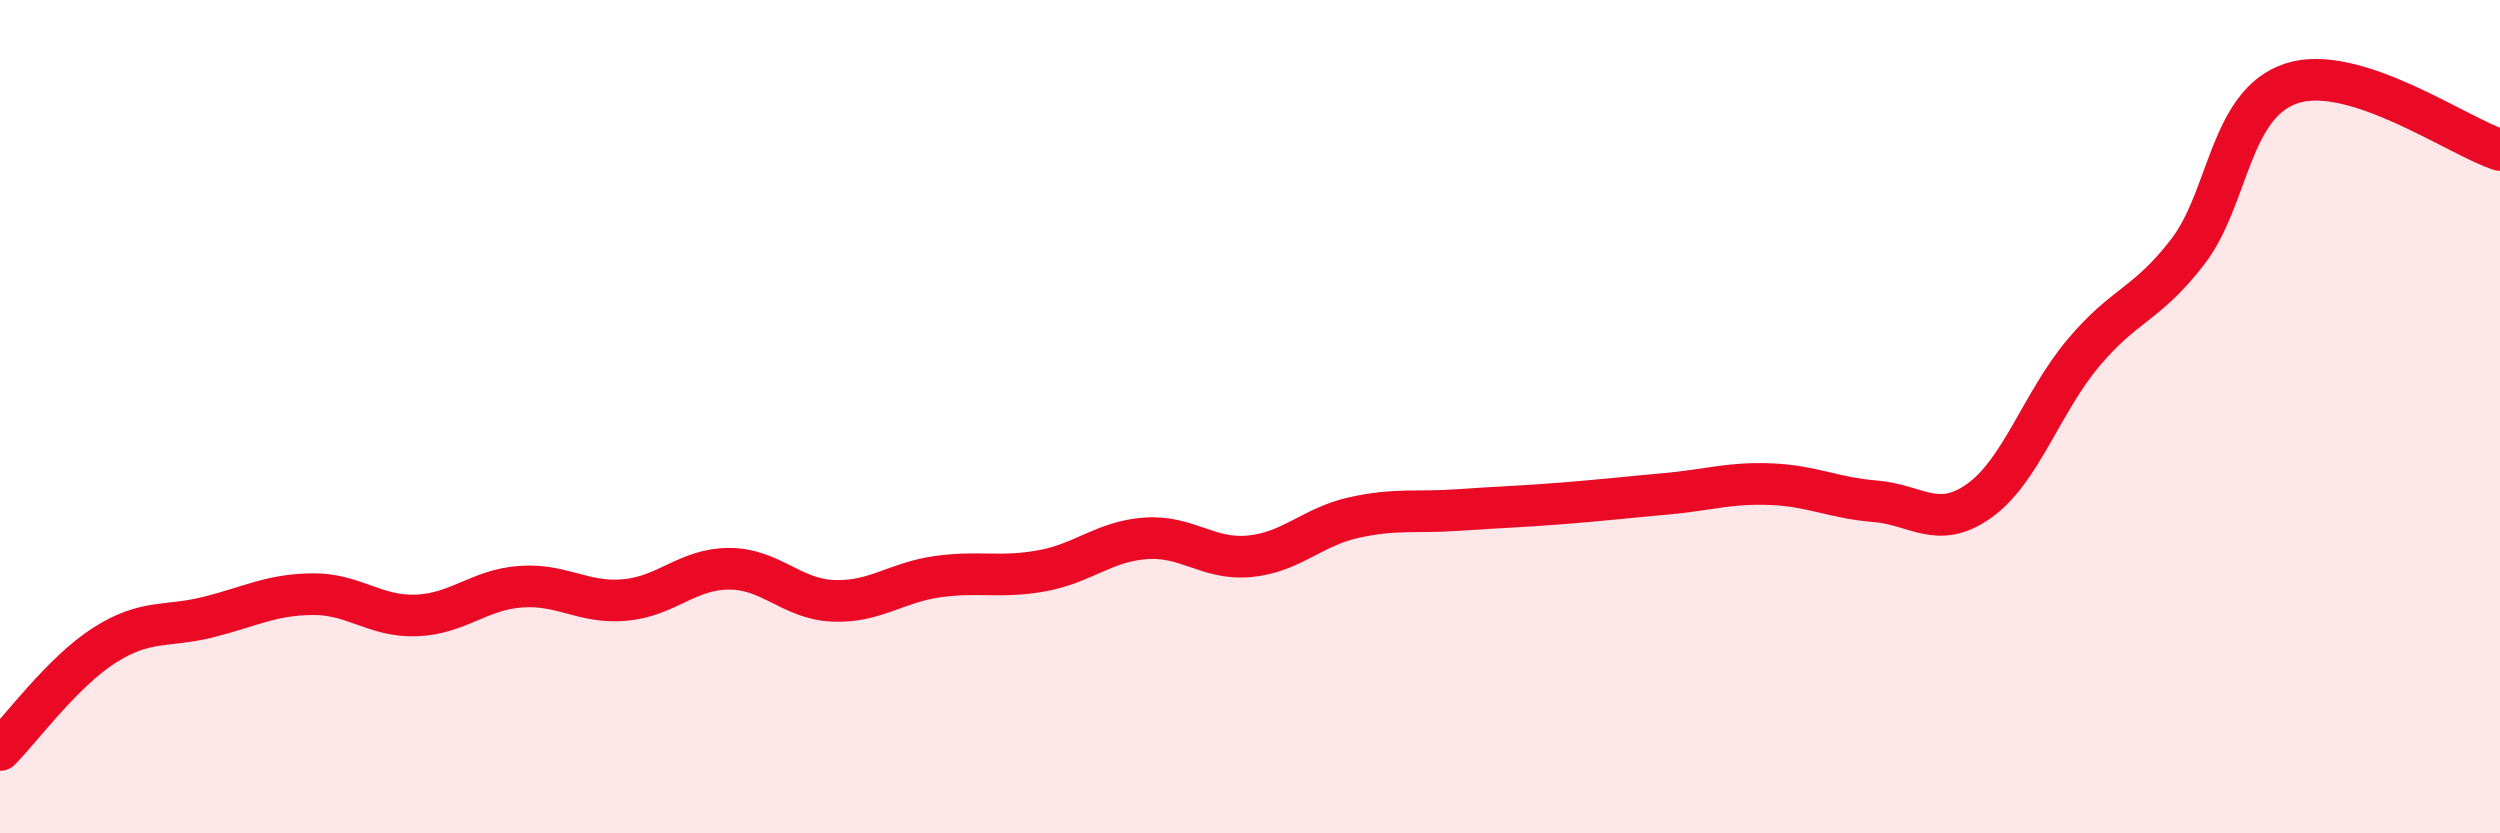 
    <svg width="60" height="20" viewBox="0 0 60 20" xmlns="http://www.w3.org/2000/svg">
      <path
        d="M 0,18 C 0.5,17.5 1.5,16.13 2.5,15.49 C 3.5,14.85 4,15.06 5,14.81 C 6,14.56 6.5,14.27 7.5,14.26 C 8.5,14.25 9,14.81 10,14.77 C 11,14.73 11.5,14.15 12.5,14.08 C 13.5,14.01 14,14.49 15,14.4 C 16,14.31 16.5,13.65 17.5,13.65 C 18.5,13.65 19,14.38 20,14.42 C 21,14.46 21.5,13.98 22.5,13.84 C 23.5,13.7 24,13.88 25,13.7 C 26,13.52 26.5,12.99 27.5,12.92 C 28.5,12.85 29,13.45 30,13.35 C 31,13.25 31.5,12.64 32.5,12.42 C 33.5,12.2 34,12.31 35,12.24 C 36,12.17 36.5,12.16 37.5,12.08 C 38.5,12 39,11.94 40,11.85 C 41,11.76 41.5,11.58 42.5,11.62 C 43.5,11.66 44,11.95 45,12.03 C 46,12.11 46.5,12.73 47.5,12.02 C 48.5,11.31 49,9.66 50,8.47 C 51,7.28 51.5,7.34 52.5,6.05 C 53.5,4.76 53.5,2.49 55,2 C 56.5,1.51 59,3.28 60,3.6L60 20L0 20Z"
        fill="#EB0A25"
        opacity="0.1"
        stroke-linecap="round"
        stroke-linejoin="round"
      />
      <path
        d="M 0,18 C 0.5,17.5 1.5,16.13 2.5,15.49 C 3.5,14.85 4,15.06 5,14.81 C 6,14.56 6.5,14.27 7.5,14.26 C 8.5,14.25 9,14.81 10,14.77 C 11,14.73 11.5,14.15 12.5,14.08 C 13.5,14.01 14,14.49 15,14.4 C 16,14.31 16.5,13.65 17.5,13.65 C 18.5,13.65 19,14.38 20,14.42 C 21,14.46 21.5,13.98 22.5,13.84 C 23.5,13.7 24,13.88 25,13.7 C 26,13.52 26.5,12.99 27.5,12.92 C 28.5,12.85 29,13.45 30,13.35 C 31,13.25 31.5,12.64 32.5,12.42 C 33.5,12.2 34,12.31 35,12.24 C 36,12.17 36.5,12.16 37.5,12.08 C 38.5,12 39,11.94 40,11.85 C 41,11.76 41.5,11.58 42.5,11.62 C 43.5,11.66 44,11.95 45,12.03 C 46,12.11 46.5,12.73 47.5,12.02 C 48.5,11.31 49,9.66 50,8.47 C 51,7.28 51.5,7.34 52.5,6.05 C 53.5,4.76 53.5,2.49 55,2 C 56.5,1.51 59,3.28 60,3.6"
        stroke="#EB0A25"
        stroke-width="1"
        fill="none"
        stroke-linecap="round"
        stroke-linejoin="round"
      />
    </svg>
  